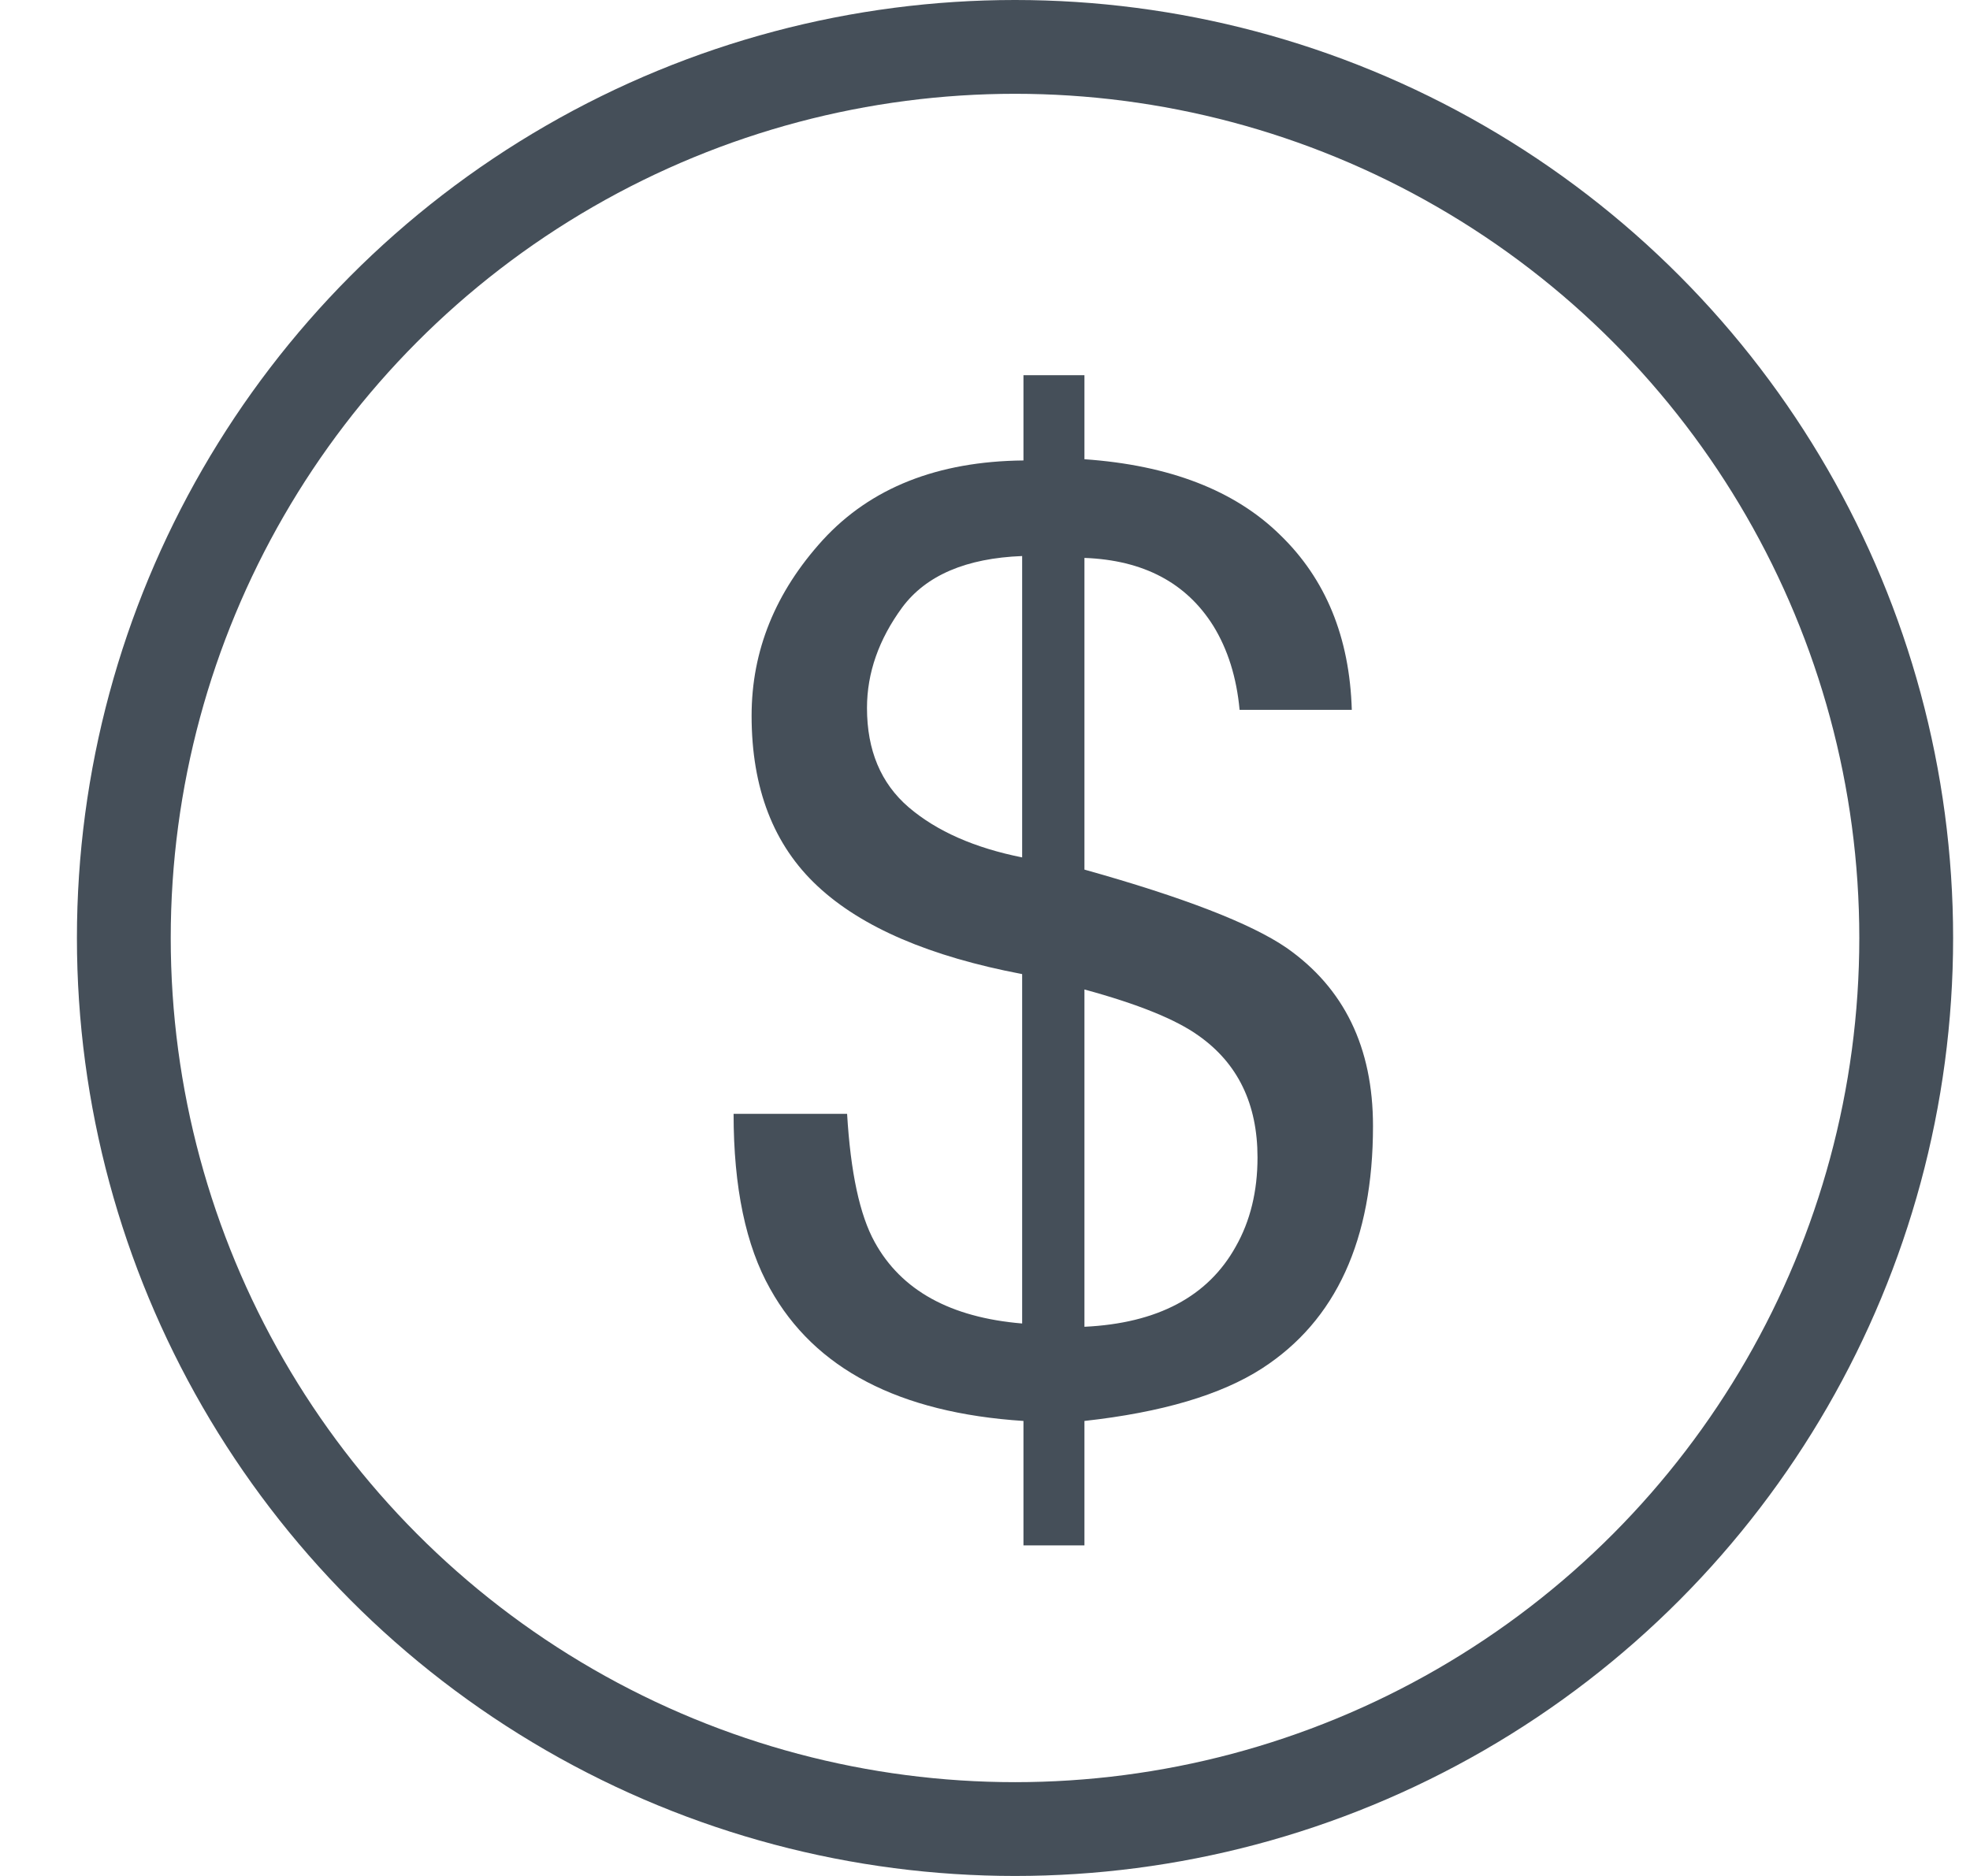 <svg width="21" height="20" viewBox="0 0 21 20" fill="none" xmlns="http://www.w3.org/2000/svg">
<path d="M11.56 14.145C12.339 14.108 12.877 13.823 13.173 13.29C13.328 13.017 13.405 12.7 13.405 12.34C13.405 11.77 13.196 11.337 12.776 11.041C12.535 10.868 12.129 10.704 11.56 10.549V14.145ZM9.242 7.548C9.242 7.999 9.39 8.352 9.687 8.607C9.987 8.863 10.391 9.04 10.896 9.141V5.928C10.3 5.951 9.873 6.133 9.618 6.475C9.368 6.816 9.242 7.174 9.242 7.548ZM8.012 7.63C8.012 6.937 8.265 6.313 8.771 5.757C9.281 5.201 9.994 4.918 10.91 4.909V4H11.56V4.896C12.466 4.959 13.162 5.228 13.645 5.702C14.132 6.172 14.387 6.794 14.41 7.568H13.214C13.182 7.222 13.088 6.923 12.934 6.673C12.646 6.213 12.188 5.971 11.56 5.948V9.271C12.617 9.567 13.335 9.845 13.713 10.104C14.328 10.533 14.636 11.166 14.636 12.005C14.636 13.217 14.242 14.079 13.453 14.589C13.016 14.871 12.384 15.058 11.56 15.149V16.476H10.91V15.149C9.584 15.063 8.684 14.593 8.21 13.741C7.95 13.281 7.82 12.659 7.82 11.875H9.03C9.067 12.499 9.165 12.955 9.324 13.242C9.607 13.757 10.131 14.046 10.896 14.11V10.385C9.912 10.198 9.185 9.886 8.716 9.448C8.246 9.011 8.012 8.405 8.012 7.63Z" fill="#454F59"/>
<circle cx="10.82" cy="10" r="9.5" stroke="#454F59"/>
</svg>
